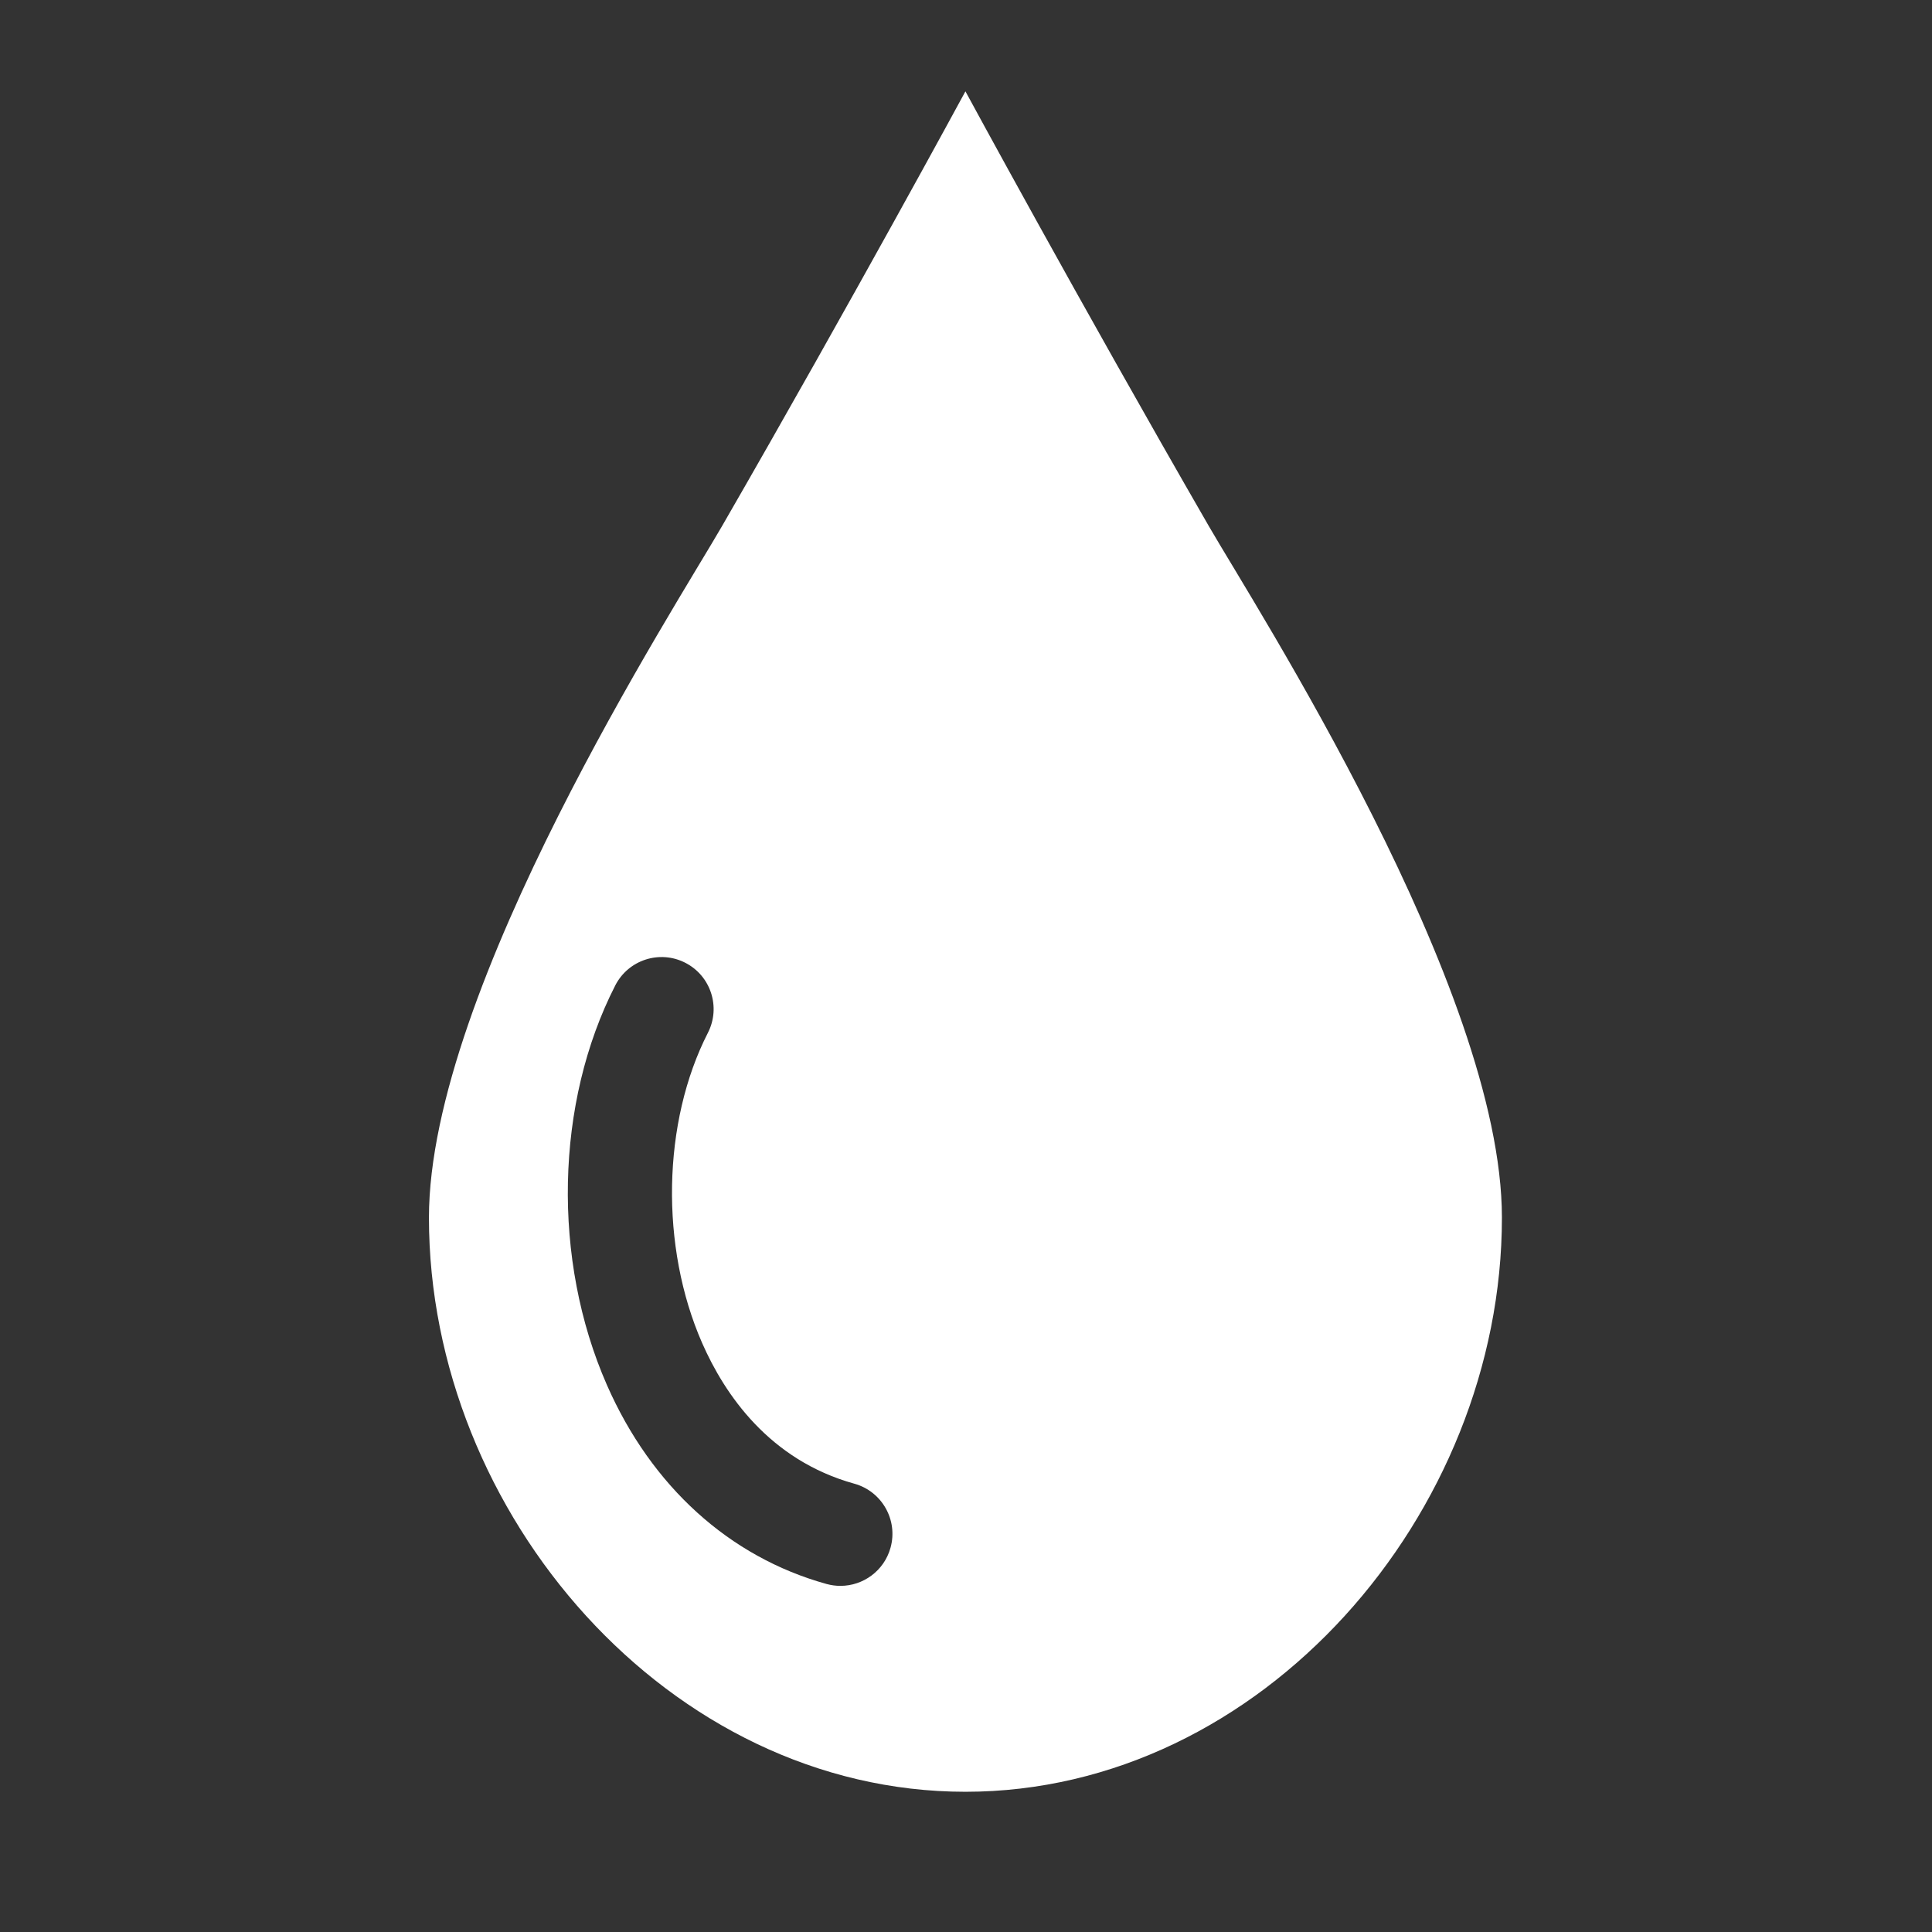 <svg version="1.2" preserveAspectRatio="xMidYMid meet" height="1500" viewBox="0 0 1125 1125" zoomAndPan="magnify" width="1500" xmlns:xlink="http://www.w3.org/1999/xlink" xmlns="http://www.w3.org/2000/svg"><rect x="0" y="0" width="1125" height="1125" fill="#333333" stroke="none"/><defs><clipPath id="d787fa2556"><path d="M 249.246 53.004 L 875 53.004 L 875 1043.754 L 249.246 1043.754 Z M 249.246 53.004"></path></clipPath></defs><g id="fba8b78dc4"><g clip-path="url(#d787fa2556)" clip-rule="nonzero"><path d="M 518.551 901.246 C 514.844 914.66 502.645 923.449 489.375 923.449 C 486.691 923.449 483.98 923.086 481.266 922.344 C 424.742 906.66 379.328 865.508 353.398 806.457 C 321.367 733.508 323.277 642.188 358.277 573.801 C 365.898 558.902 384.156 553 399.035 560.621 C 413.949 568.246 419.832 586.504 412.211 601.398 C 385.605 653.41 384.266 726.043 408.883 782.109 C 421.949 811.855 447.922 850.215 497.453 863.945 C 513.582 868.426 523.035 885.121 518.551 901.246 Z M 703.809 306.203 C 628.02 174.773 562.168 53.188 562.168 53.188 C 562.168 53.188 496.32 174.773 420.527 306.203 C 393.527 353.039 249.773 575.676 249.773 709.031 C 249.773 881.57 389.629 1043.348 562.168 1043.348 C 734.707 1043.348 874.562 881.57 874.562 709.031 C 874.562 575.676 730.809 353.039 703.809 306.203" style="stroke:none;fill-rule:nonzero;fill:#ffffff;fill-opacity:1;"></path></g></g></svg>